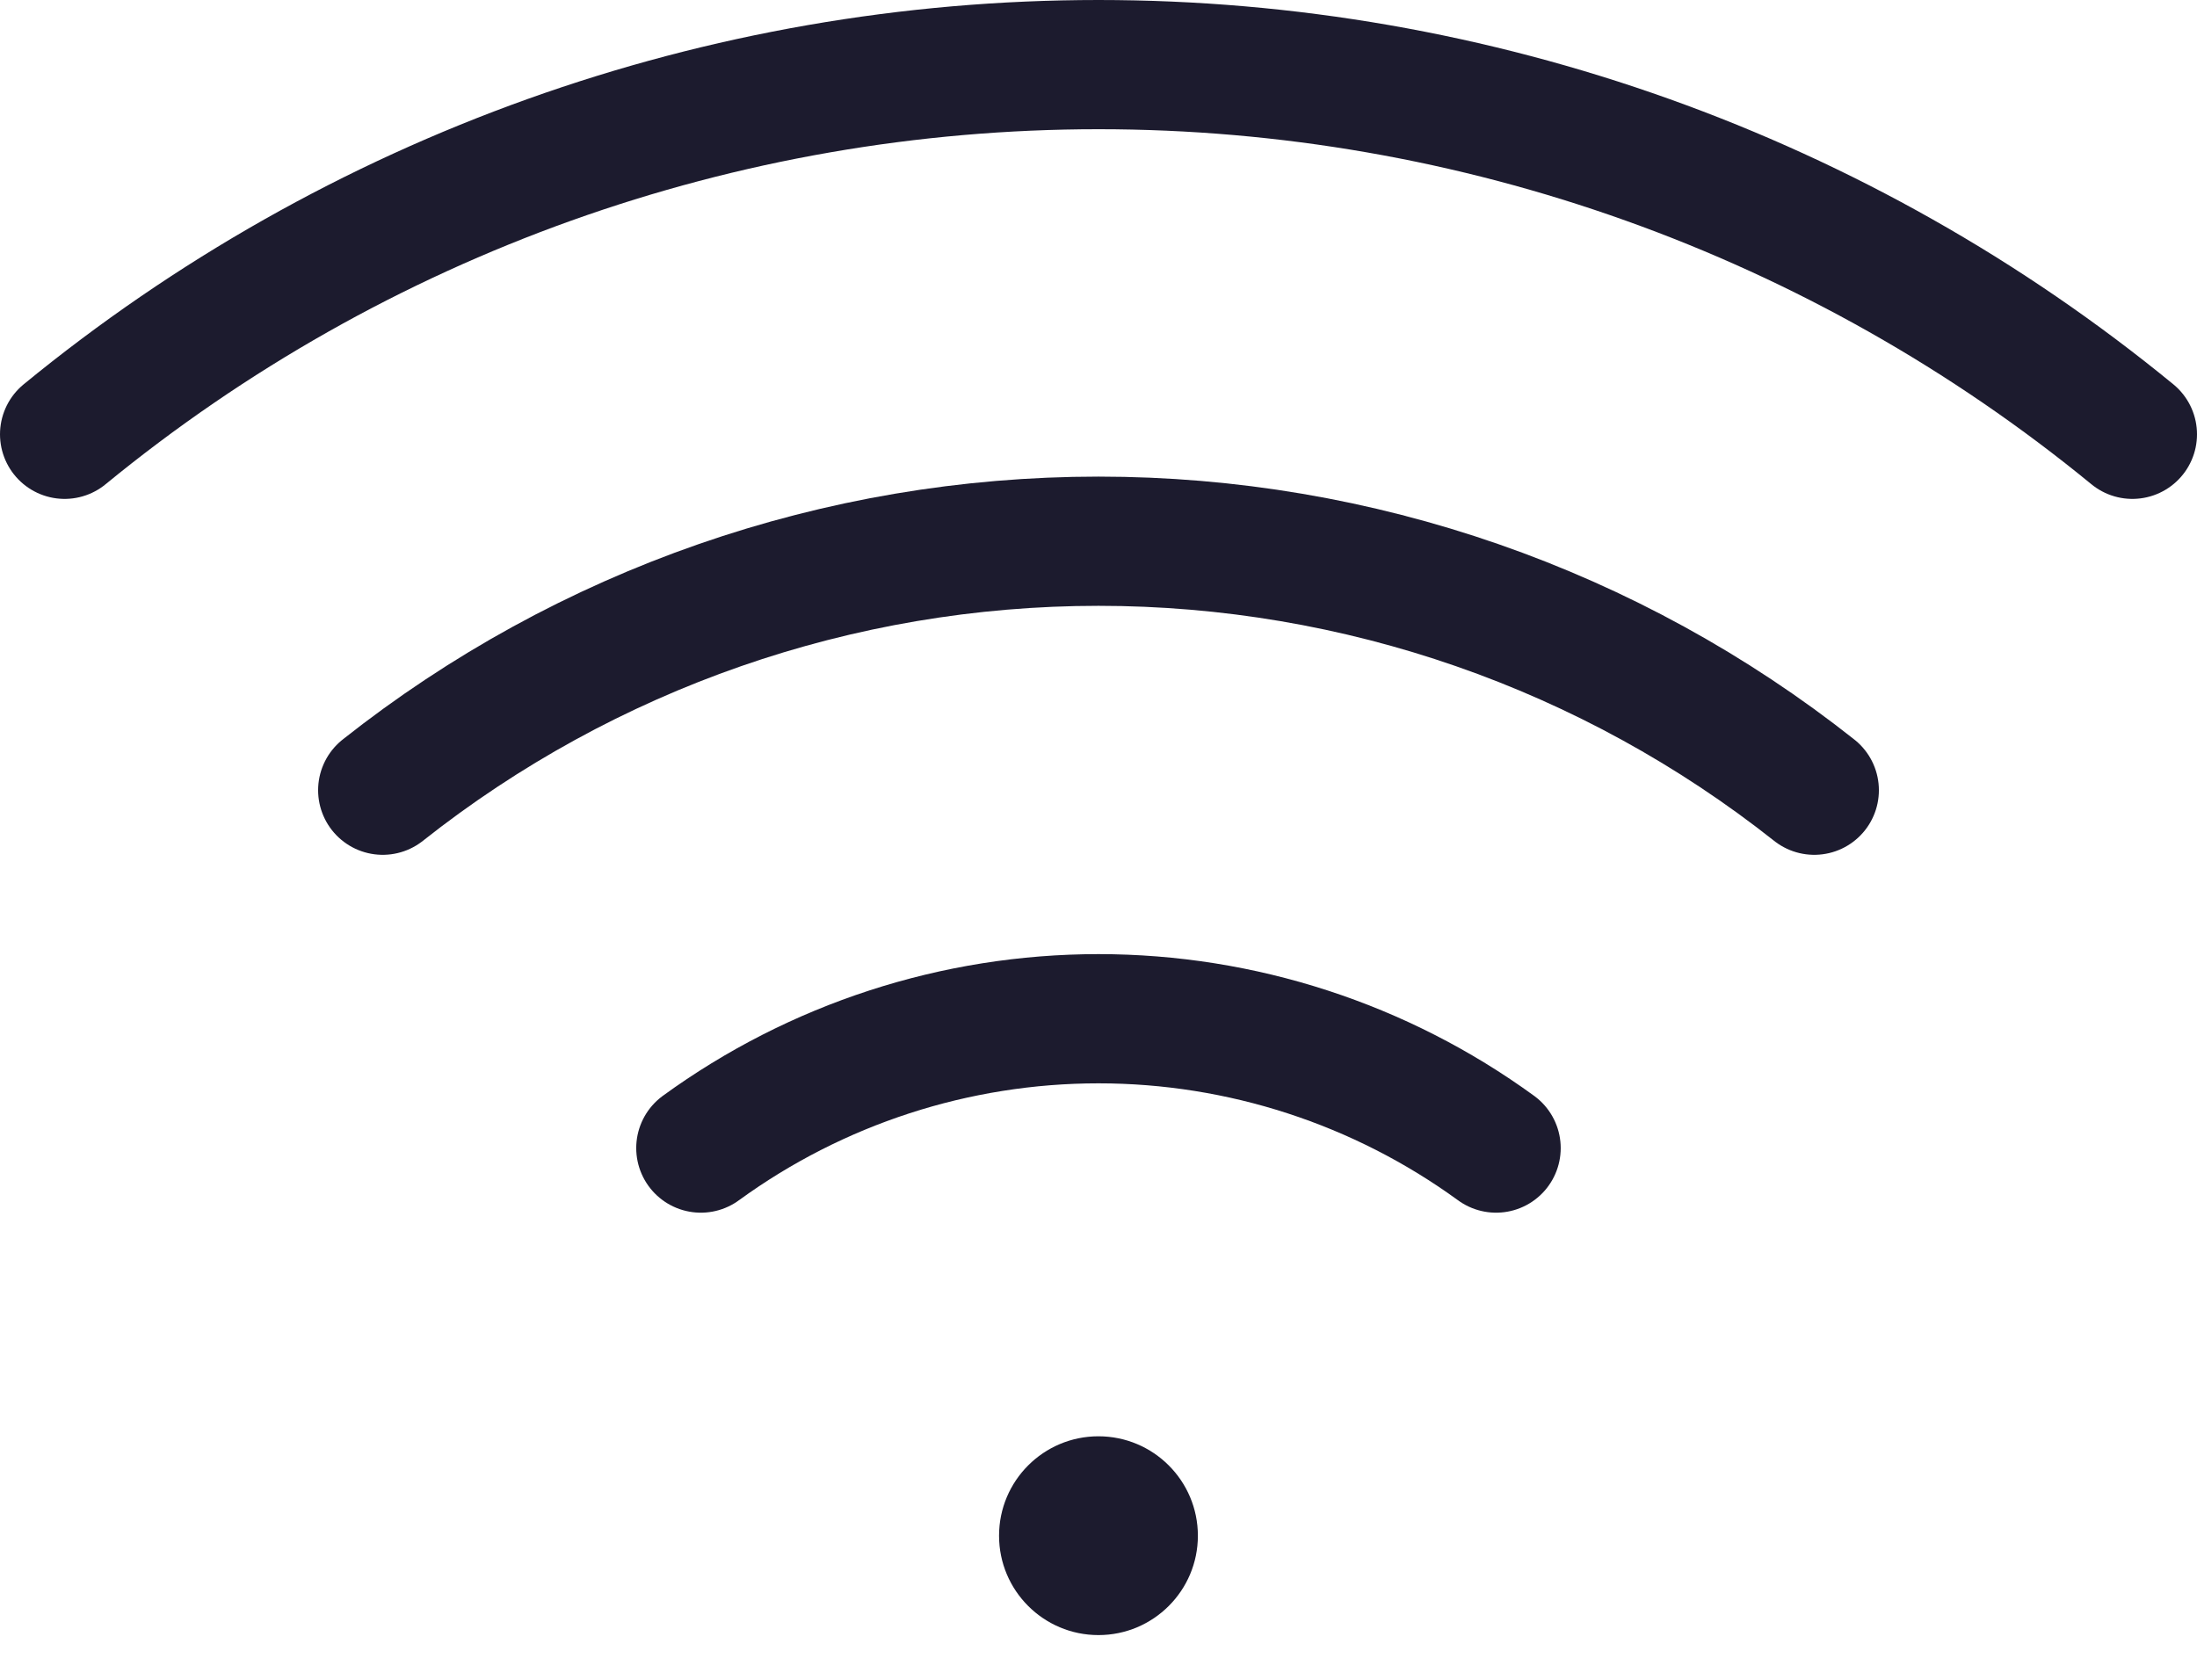 <svg width="34" height="26" viewBox="0 0 34 26" fill="none" xmlns="http://www.w3.org/2000/svg">
<path d="M16.999 25.308C17.849 25.308 18.538 24.619 18.538 23.77C18.538 22.92 17.849 22.231 16.999 22.231C16.15 22.231 15.461 22.92 15.461 23.77C15.461 24.619 16.15 25.308 16.999 25.308Z" fill="#1C1B2E"/>
<path d="M33 6.722C28.489 3.022 22.834 1 17 1C11.165 1 5.511 3.022 1 6.722" stroke="#1C1B2E" stroke-width="2" stroke-linecap="round" stroke-linejoin="round"/>
<path d="M28.077 12.231C24.924 9.735 21.021 8.377 17 8.377C12.979 8.377 9.076 9.735 5.923 12.231" stroke="#1C1B2E" stroke-width="2" stroke-linecap="round" stroke-linejoin="round"/>
<path d="M23.153 17.77C21.365 16.469 19.211 15.768 17 15.768C14.788 15.768 12.634 16.469 10.846 17.77" stroke="#1C1B2E" stroke-width="2" stroke-linecap="round" stroke-linejoin="round"/>
</svg>
